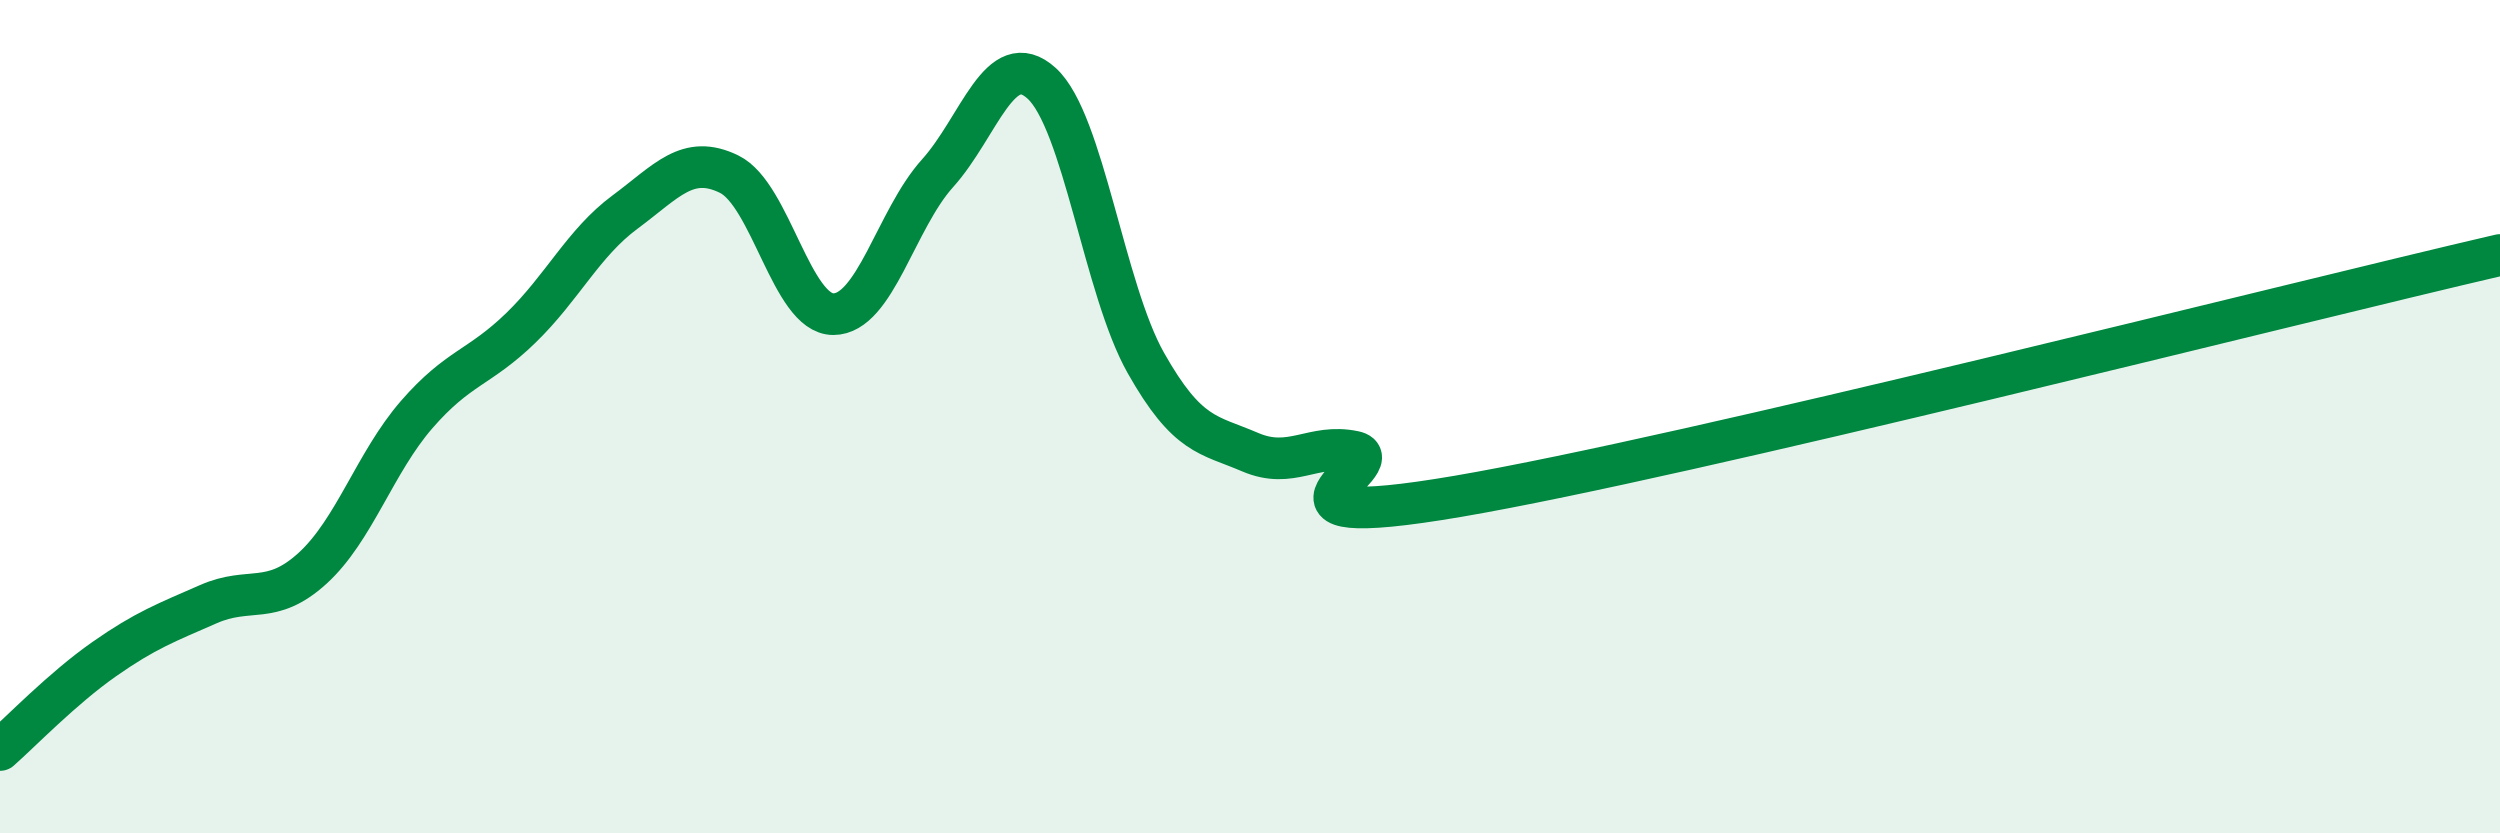 
    <svg width="60" height="20" viewBox="0 0 60 20" xmlns="http://www.w3.org/2000/svg">
      <path
        d="M 0,18 C 0.5,17.56 1.5,16.52 2.5,15.82 C 3.5,15.12 4,14.94 5,14.5 C 6,14.06 6.5,14.55 7.5,13.64 C 8.5,12.73 9,11.1 10,9.95 C 11,8.8 11.5,8.84 12.5,7.87 C 13.5,6.9 14,5.83 15,5.09 C 16,4.35 16.5,3.69 17.5,4.18 C 18.5,4.67 19,7.54 20,7.54 C 21,7.54 21.5,5.27 22.5,4.16 C 23.5,3.05 24,1.09 25,2 C 26,2.91 26.5,6.94 27.5,8.71 C 28.5,10.48 29,10.42 30,10.85 C 31,11.28 31.5,10.63 32.5,10.84 C 33.5,11.05 29.5,12.85 35,11.91 C 40.5,10.97 55,7.28 60,6.12L60 20L0 20Z"
        fill="#008740"
        opacity="0.1"
        stroke-linecap="round"
        stroke-linejoin="round"
      />
      <path
        d="M 0,18 C 0.5,17.56 1.5,16.52 2.5,15.82 C 3.5,15.12 4,14.94 5,14.5 C 6,14.06 6.5,14.55 7.5,13.64 C 8.5,12.73 9,11.1 10,9.95 C 11,8.8 11.5,8.84 12.5,7.87 C 13.5,6.9 14,5.83 15,5.09 C 16,4.35 16.5,3.69 17.5,4.18 C 18.5,4.67 19,7.54 20,7.54 C 21,7.54 21.5,5.27 22.5,4.16 C 23.5,3.05 24,1.09 25,2 C 26,2.91 26.5,6.94 27.5,8.71 C 28.5,10.48 29,10.42 30,10.85 C 31,11.28 31.5,10.63 32.5,10.84 C 33.5,11.05 29.5,12.85 35,11.91 C 40.5,10.97 55,7.28 60,6.12"
        stroke="#008740"
        stroke-width="1"
        fill="none"
        stroke-linecap="round"
        stroke-linejoin="round"
      />
    </svg>
  
